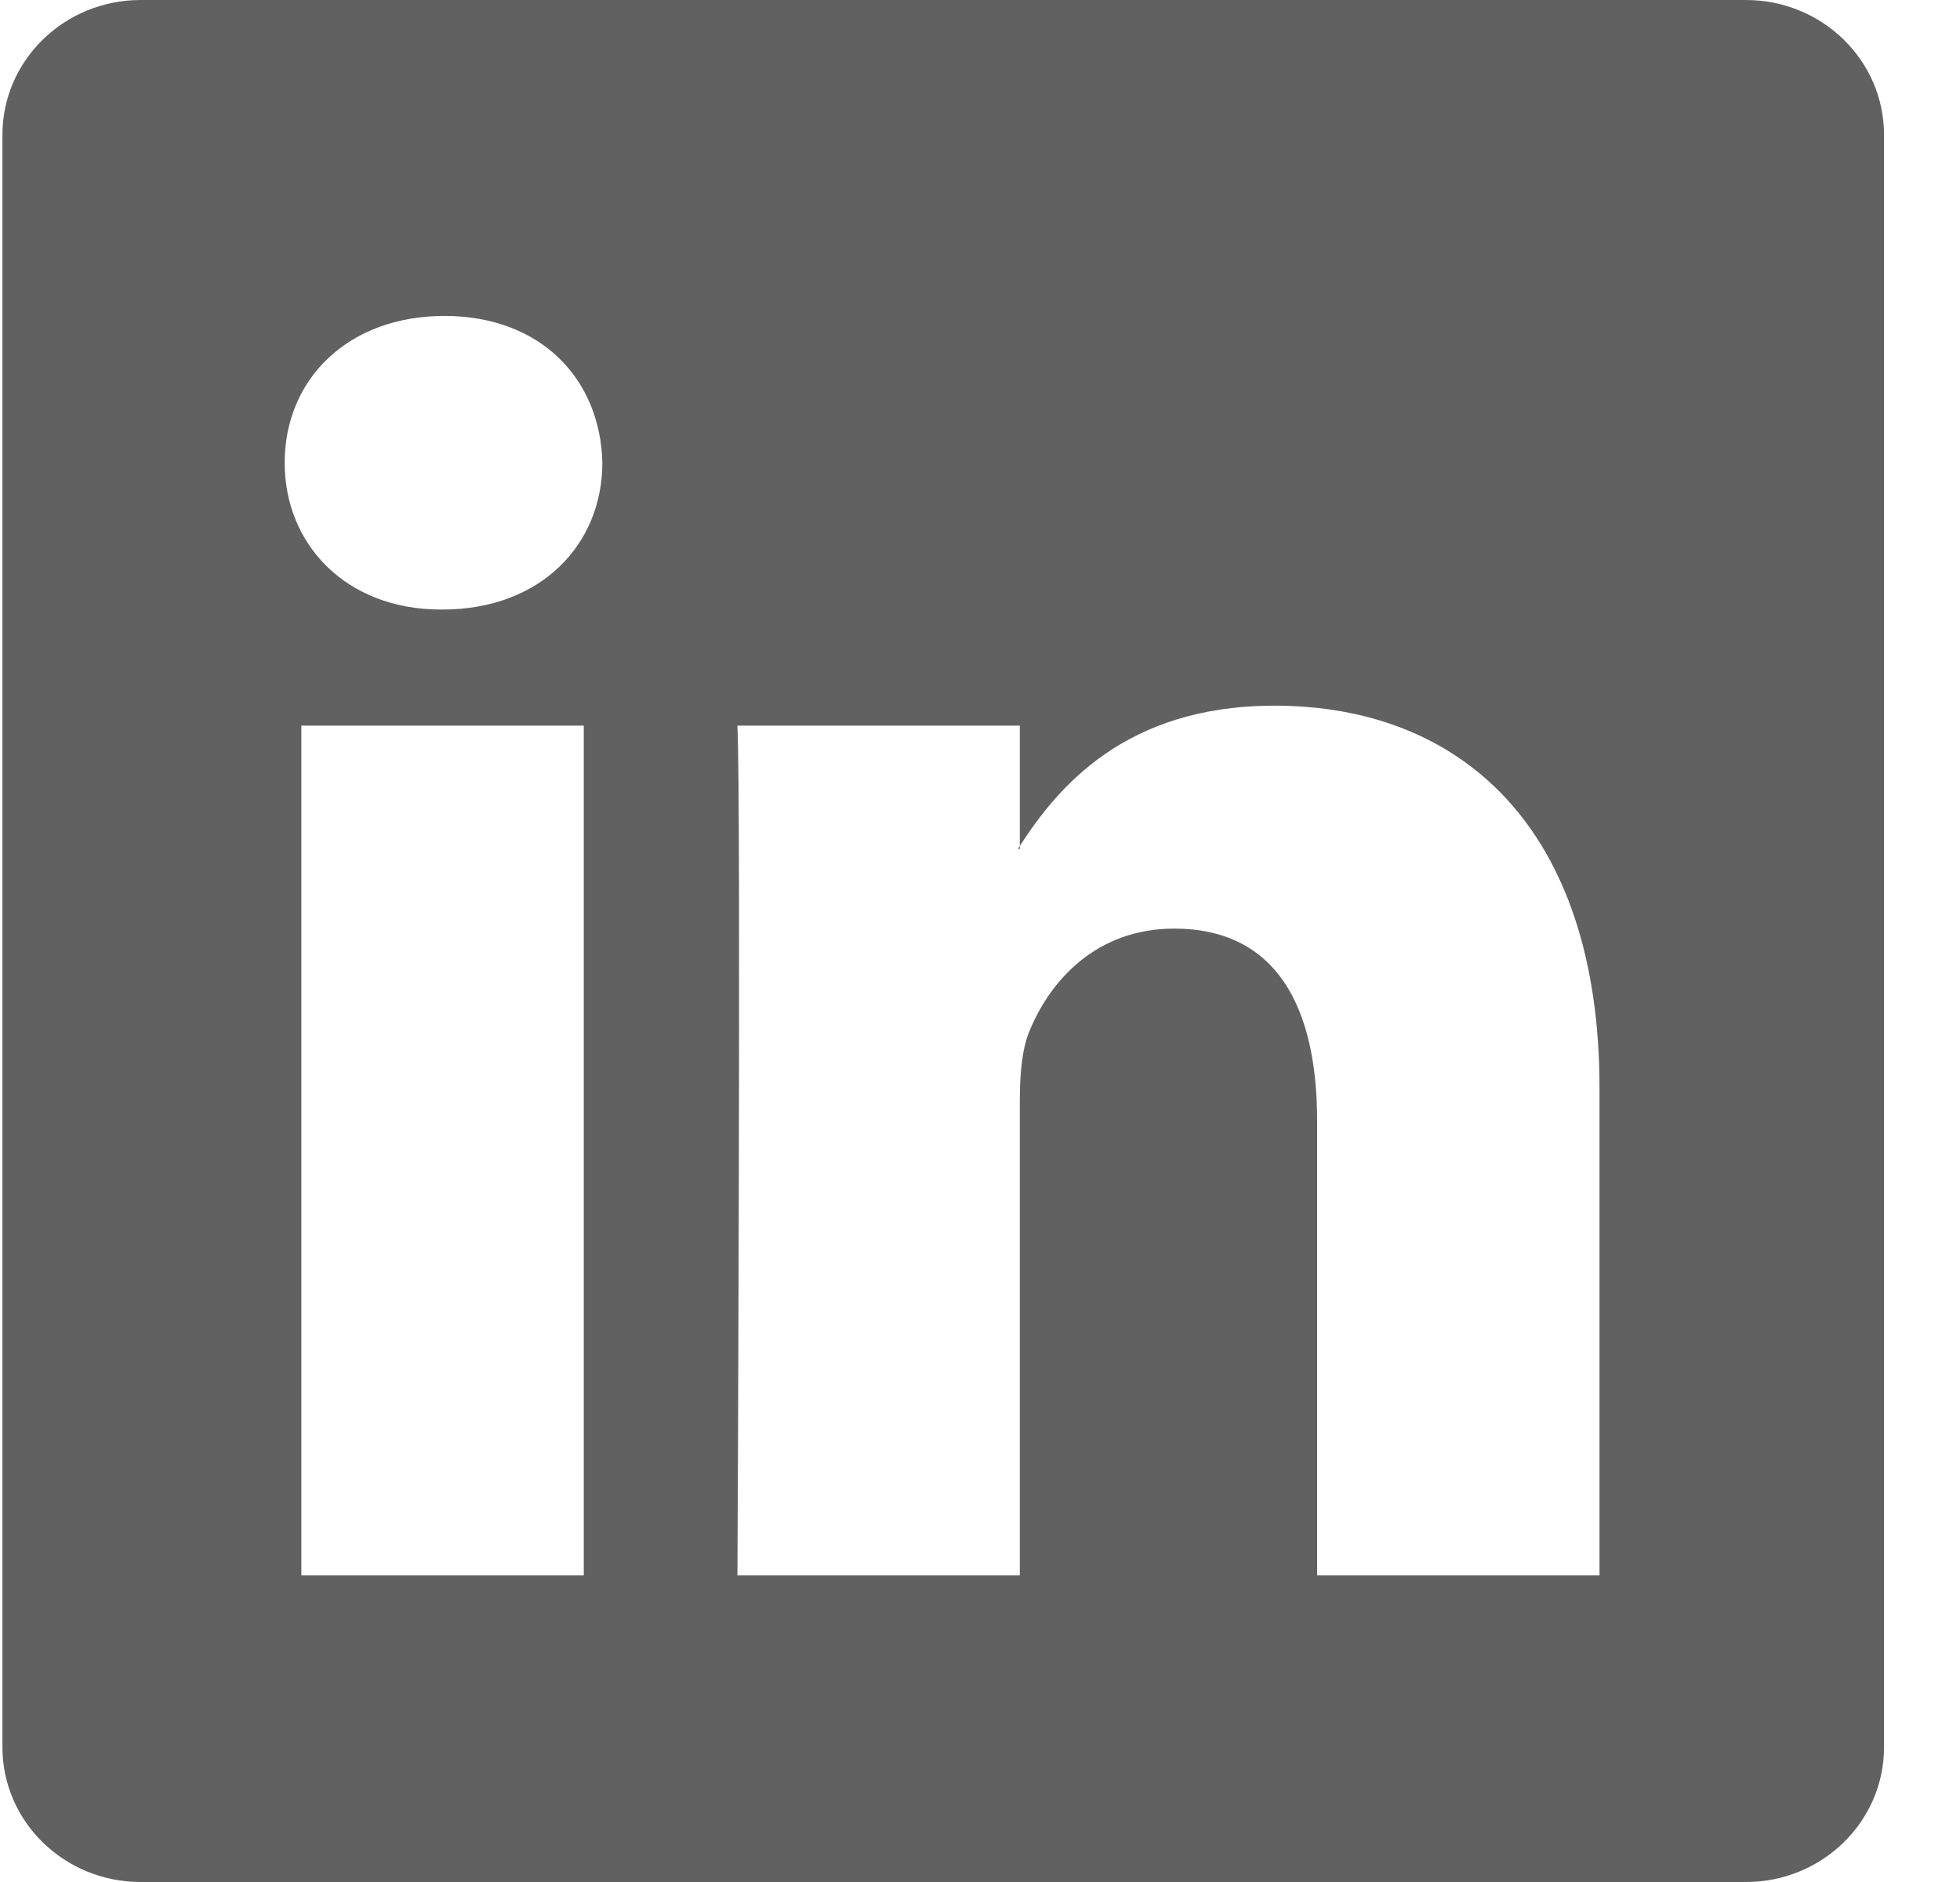 <svg width="25" height="24" viewBox="0 0 25 24" fill="none" xmlns="http://www.w3.org/2000/svg">
<path d="M0.031 1.719C0.031 0.77 0.82 0 1.794 0H22.269C23.242 0 24.031 0.77 24.031 1.719V22.281C24.031 23.23 23.242 24 22.269 24L1.794 24C0.82 24 0.031 23.23 0.031 22.281V1.719ZM7.446 20.09V9.253H3.844V20.09H7.446ZM5.645 7.773C6.901 7.773 7.683 6.941 7.683 5.901C7.66 4.838 6.901 4.029 5.669 4.029C4.437 4.029 3.631 4.838 3.631 5.901C3.631 6.941 4.413 7.773 5.622 7.773H5.645ZM13.008 20.09V14.039C13.008 13.715 13.032 13.391 13.127 13.159C13.387 12.512 13.98 11.842 14.975 11.842C16.279 11.842 16.8 12.836 16.8 14.293V20.09H20.402V13.877C20.402 10.548 18.625 8.999 16.255 8.999C14.344 8.999 13.487 10.049 13.008 10.787V10.825H12.984C12.992 10.812 13 10.8 13.008 10.787V9.253H9.406C9.454 10.27 9.406 20.09 9.406 20.09H13.008Z" fill="#616161"/>
</svg>
